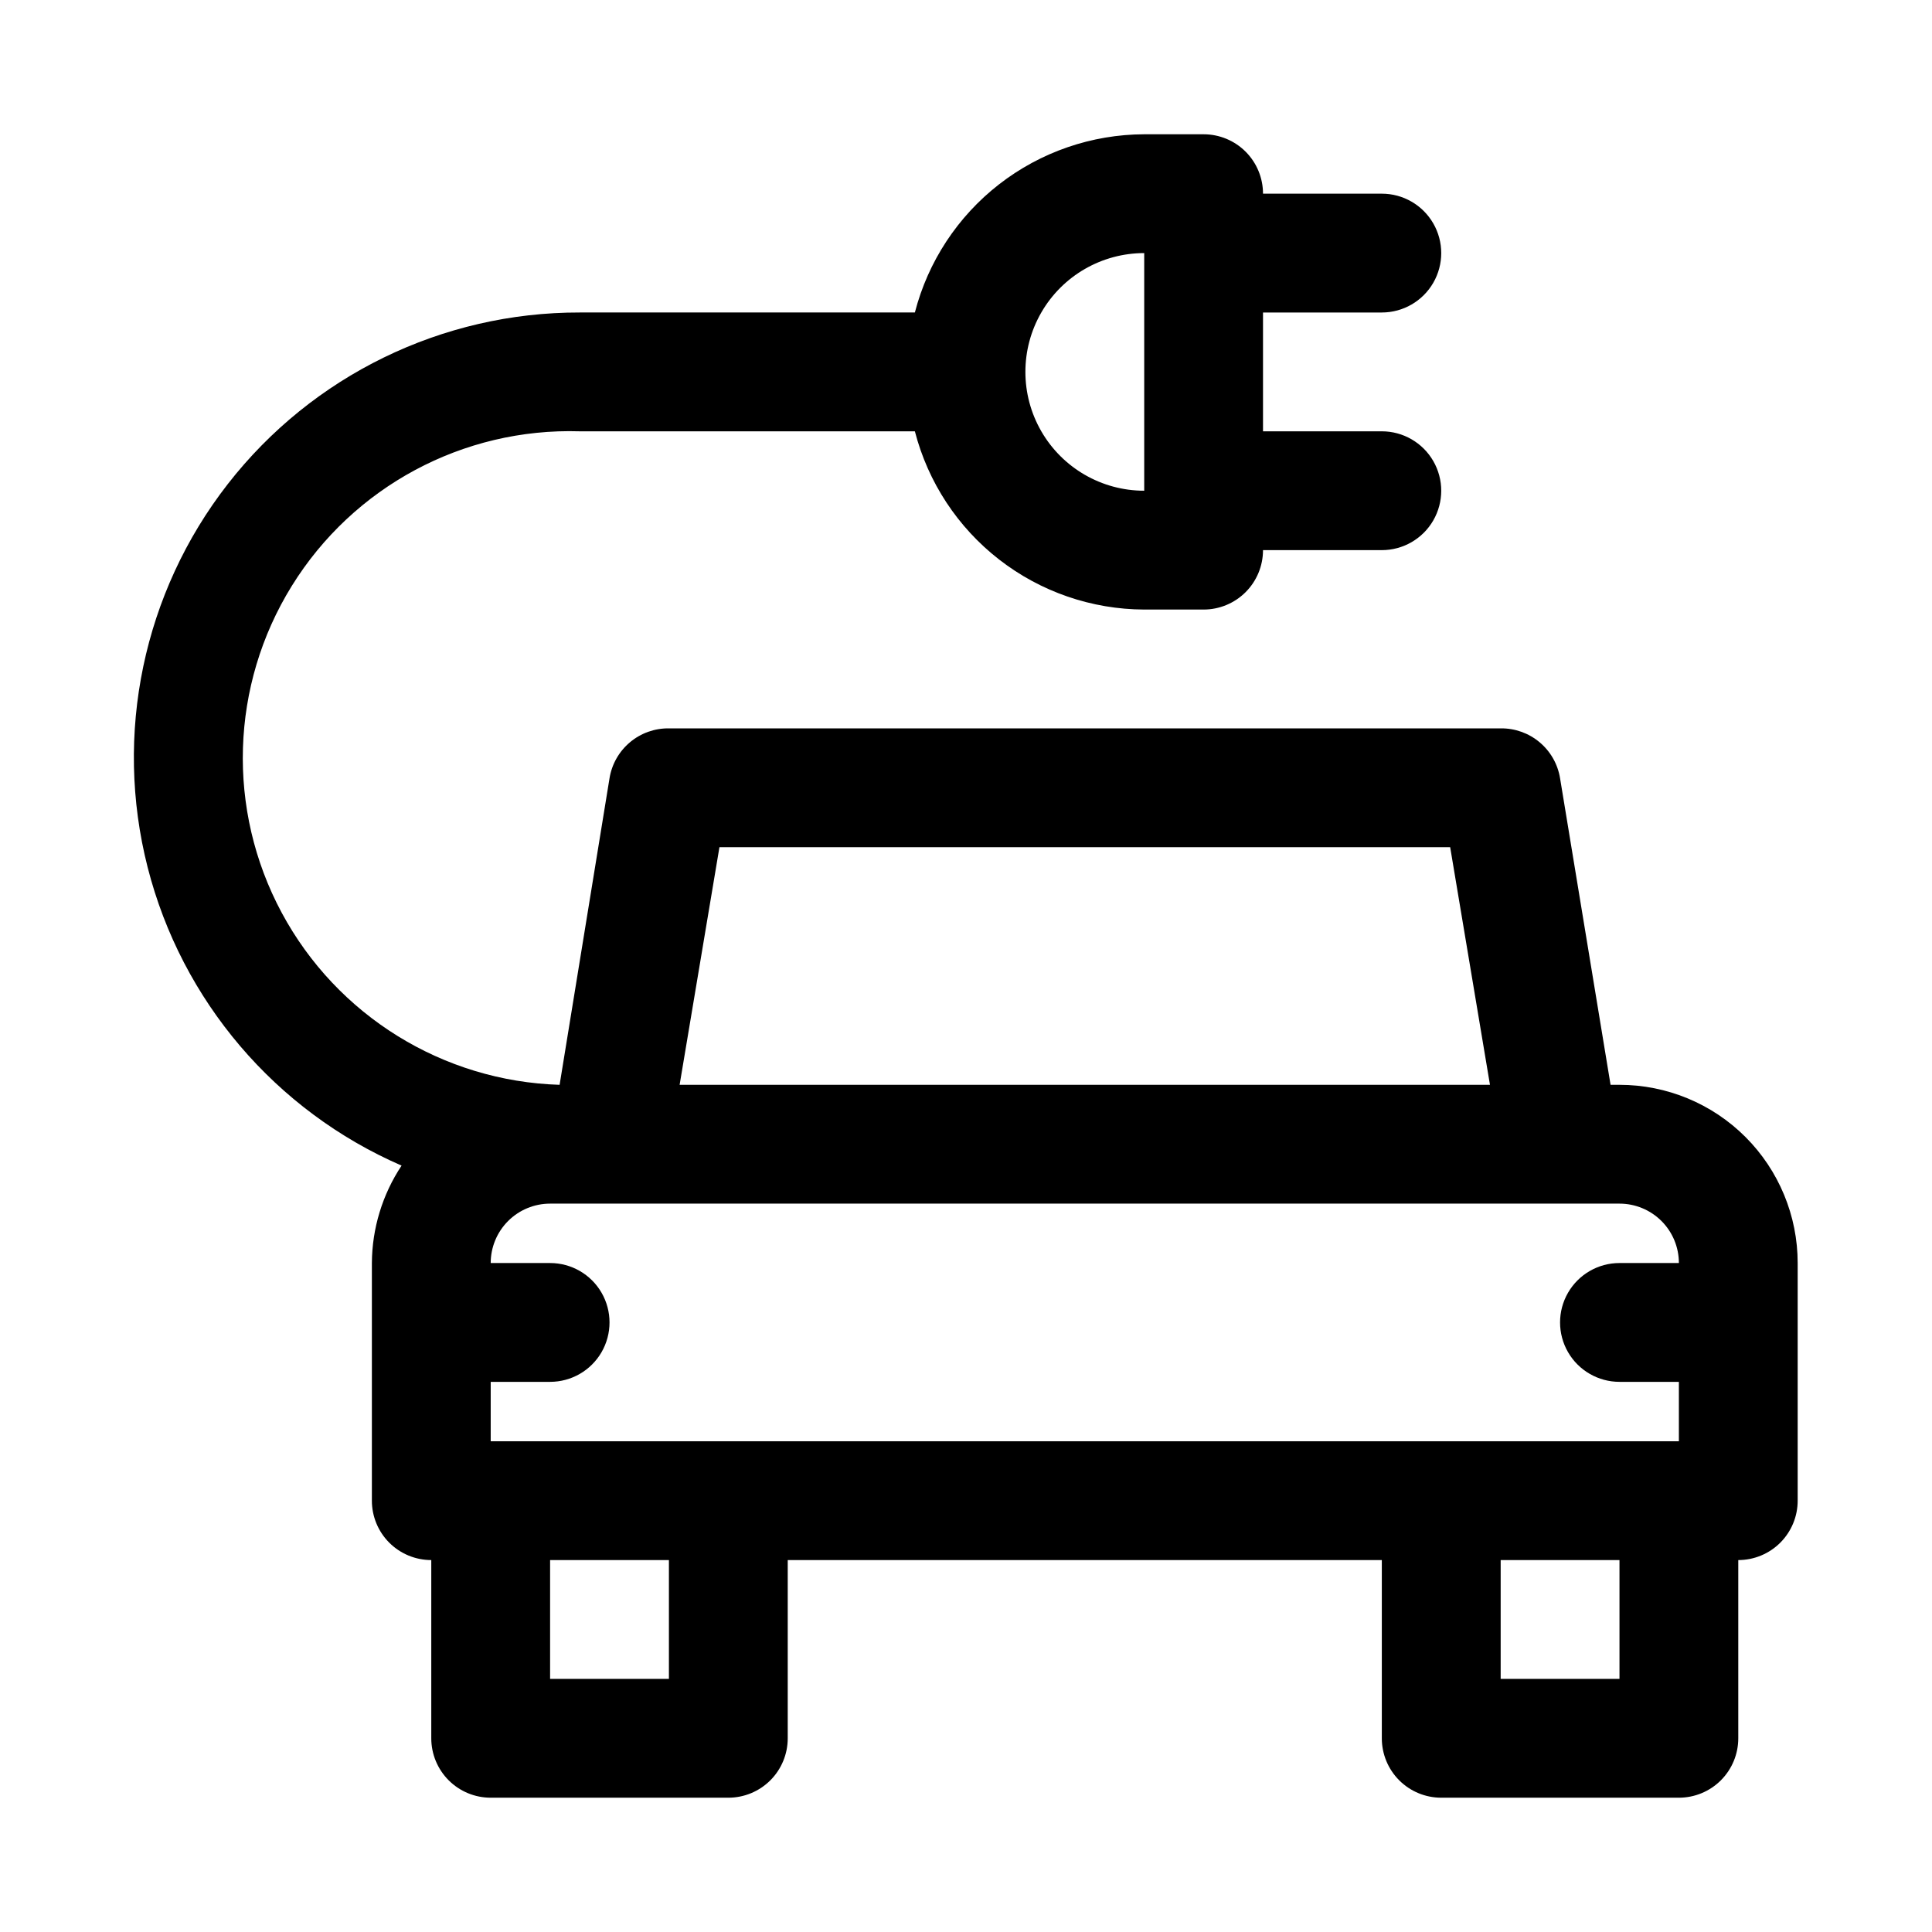 <?xml version="1.0" encoding="UTF-8"?>
<!-- Uploaded to: ICON Repo, www.iconrepo.com, Generator: ICON Repo Mixer Tools -->
<svg fill="#000000" width="800px" height="800px" version="1.1" viewBox="144 144 512 512" xmlns="http://www.w3.org/2000/svg">
 <path d="m573.18 431.49h-2.363l-13.383-81.242c-0.602-3.723-2.523-7.109-5.414-9.535-2.891-2.43-6.555-3.738-10.328-3.688h-220.42c-3.773-0.051-7.438 1.258-10.328 3.688-2.891 2.426-4.812 5.812-5.414 9.535l-13.227 81.242c-30.938-0.957-59.012-18.348-73.652-45.617-14.641-27.27-13.621-60.277 2.676-86.59 16.297-26.316 45.395-41.934 76.332-40.98h88.797-0.004c3.484 13.484 11.336 25.438 22.332 33.98 10.996 8.547 24.516 13.207 38.441 13.254h15.746c4.172 0 8.18-1.66 11.133-4.613 2.949-2.953 4.609-6.957 4.609-11.133h31.488c5.625 0 10.82-3 13.633-7.871 2.812-4.871 2.812-10.871 0-15.742-2.812-4.871-8.008-7.875-13.633-7.875h-31.488v-31.488h31.488c5.625 0 10.82-3 13.633-7.871s2.812-10.871 0-15.742c-2.812-4.871-8.008-7.875-13.633-7.875h-31.488c0-4.176-1.66-8.18-4.609-11.133-2.953-2.949-6.961-4.609-11.133-4.609h-15.746c-13.926 0.047-27.445 4.707-38.441 13.25-10.996 8.547-18.848 20.496-22.332 33.98h-88.793c-36.457-0.078-70.898 16.711-93.297 45.473-22.398 28.762-30.234 66.27-21.227 101.59 9.012 35.324 33.852 64.496 67.289 79.02-5.078 7.656-7.816 16.633-7.871 25.82v62.977c0 4.176 1.656 8.18 4.609 11.133s6.957 4.609 11.133 4.609v47.234c0 4.176 1.66 8.18 4.613 11.133 2.953 2.953 6.957 4.609 11.133 4.609h62.977c4.176 0 8.18-1.656 11.133-4.609 2.953-2.953 4.609-6.957 4.609-11.133v-47.234h157.44v47.234c0 4.176 1.66 8.18 4.609 11.133 2.953 2.953 6.957 4.609 11.133 4.609h62.977c4.176 0 8.18-1.656 11.133-4.609 2.953-2.953 4.613-6.957 4.613-11.133v-47.234c4.176 0 8.18-1.656 11.133-4.609 2.953-2.953 4.609-6.957 4.609-11.133v-62.977c0-12.527-4.977-24.539-13.832-33.398-8.859-8.859-20.871-13.832-33.398-13.832zm-125.95-220.42v62.977c-11.25 0-21.645-6.004-27.27-15.746-5.625-9.742-5.625-21.746 0-31.488s16.02-15.742 27.27-15.742zm-112.57 157.44h193.65l10.547 62.977h-214.75zm238.52 94.465c4.176 0 8.18 1.656 11.133 4.609 2.953 2.953 4.609 6.957 4.609 11.133h-15.742c-5.625 0-10.824 3-13.637 7.871s-2.812 10.875 0 15.746c2.812 4.871 8.012 7.871 13.637 7.871h15.742v15.742h-314.88v-15.742h15.742c5.625 0 10.824-3 13.637-7.871 2.812-4.871 2.812-10.875 0-15.746s-8.012-7.871-13.637-7.871h-15.742c0-4.176 1.656-8.18 4.609-11.133 2.953-2.953 6.957-4.609 11.133-4.609zm-251.91 125.95h-31.488v-31.488h31.488zm251.91 0h-31.488v-31.488h31.488z"/>
</svg>